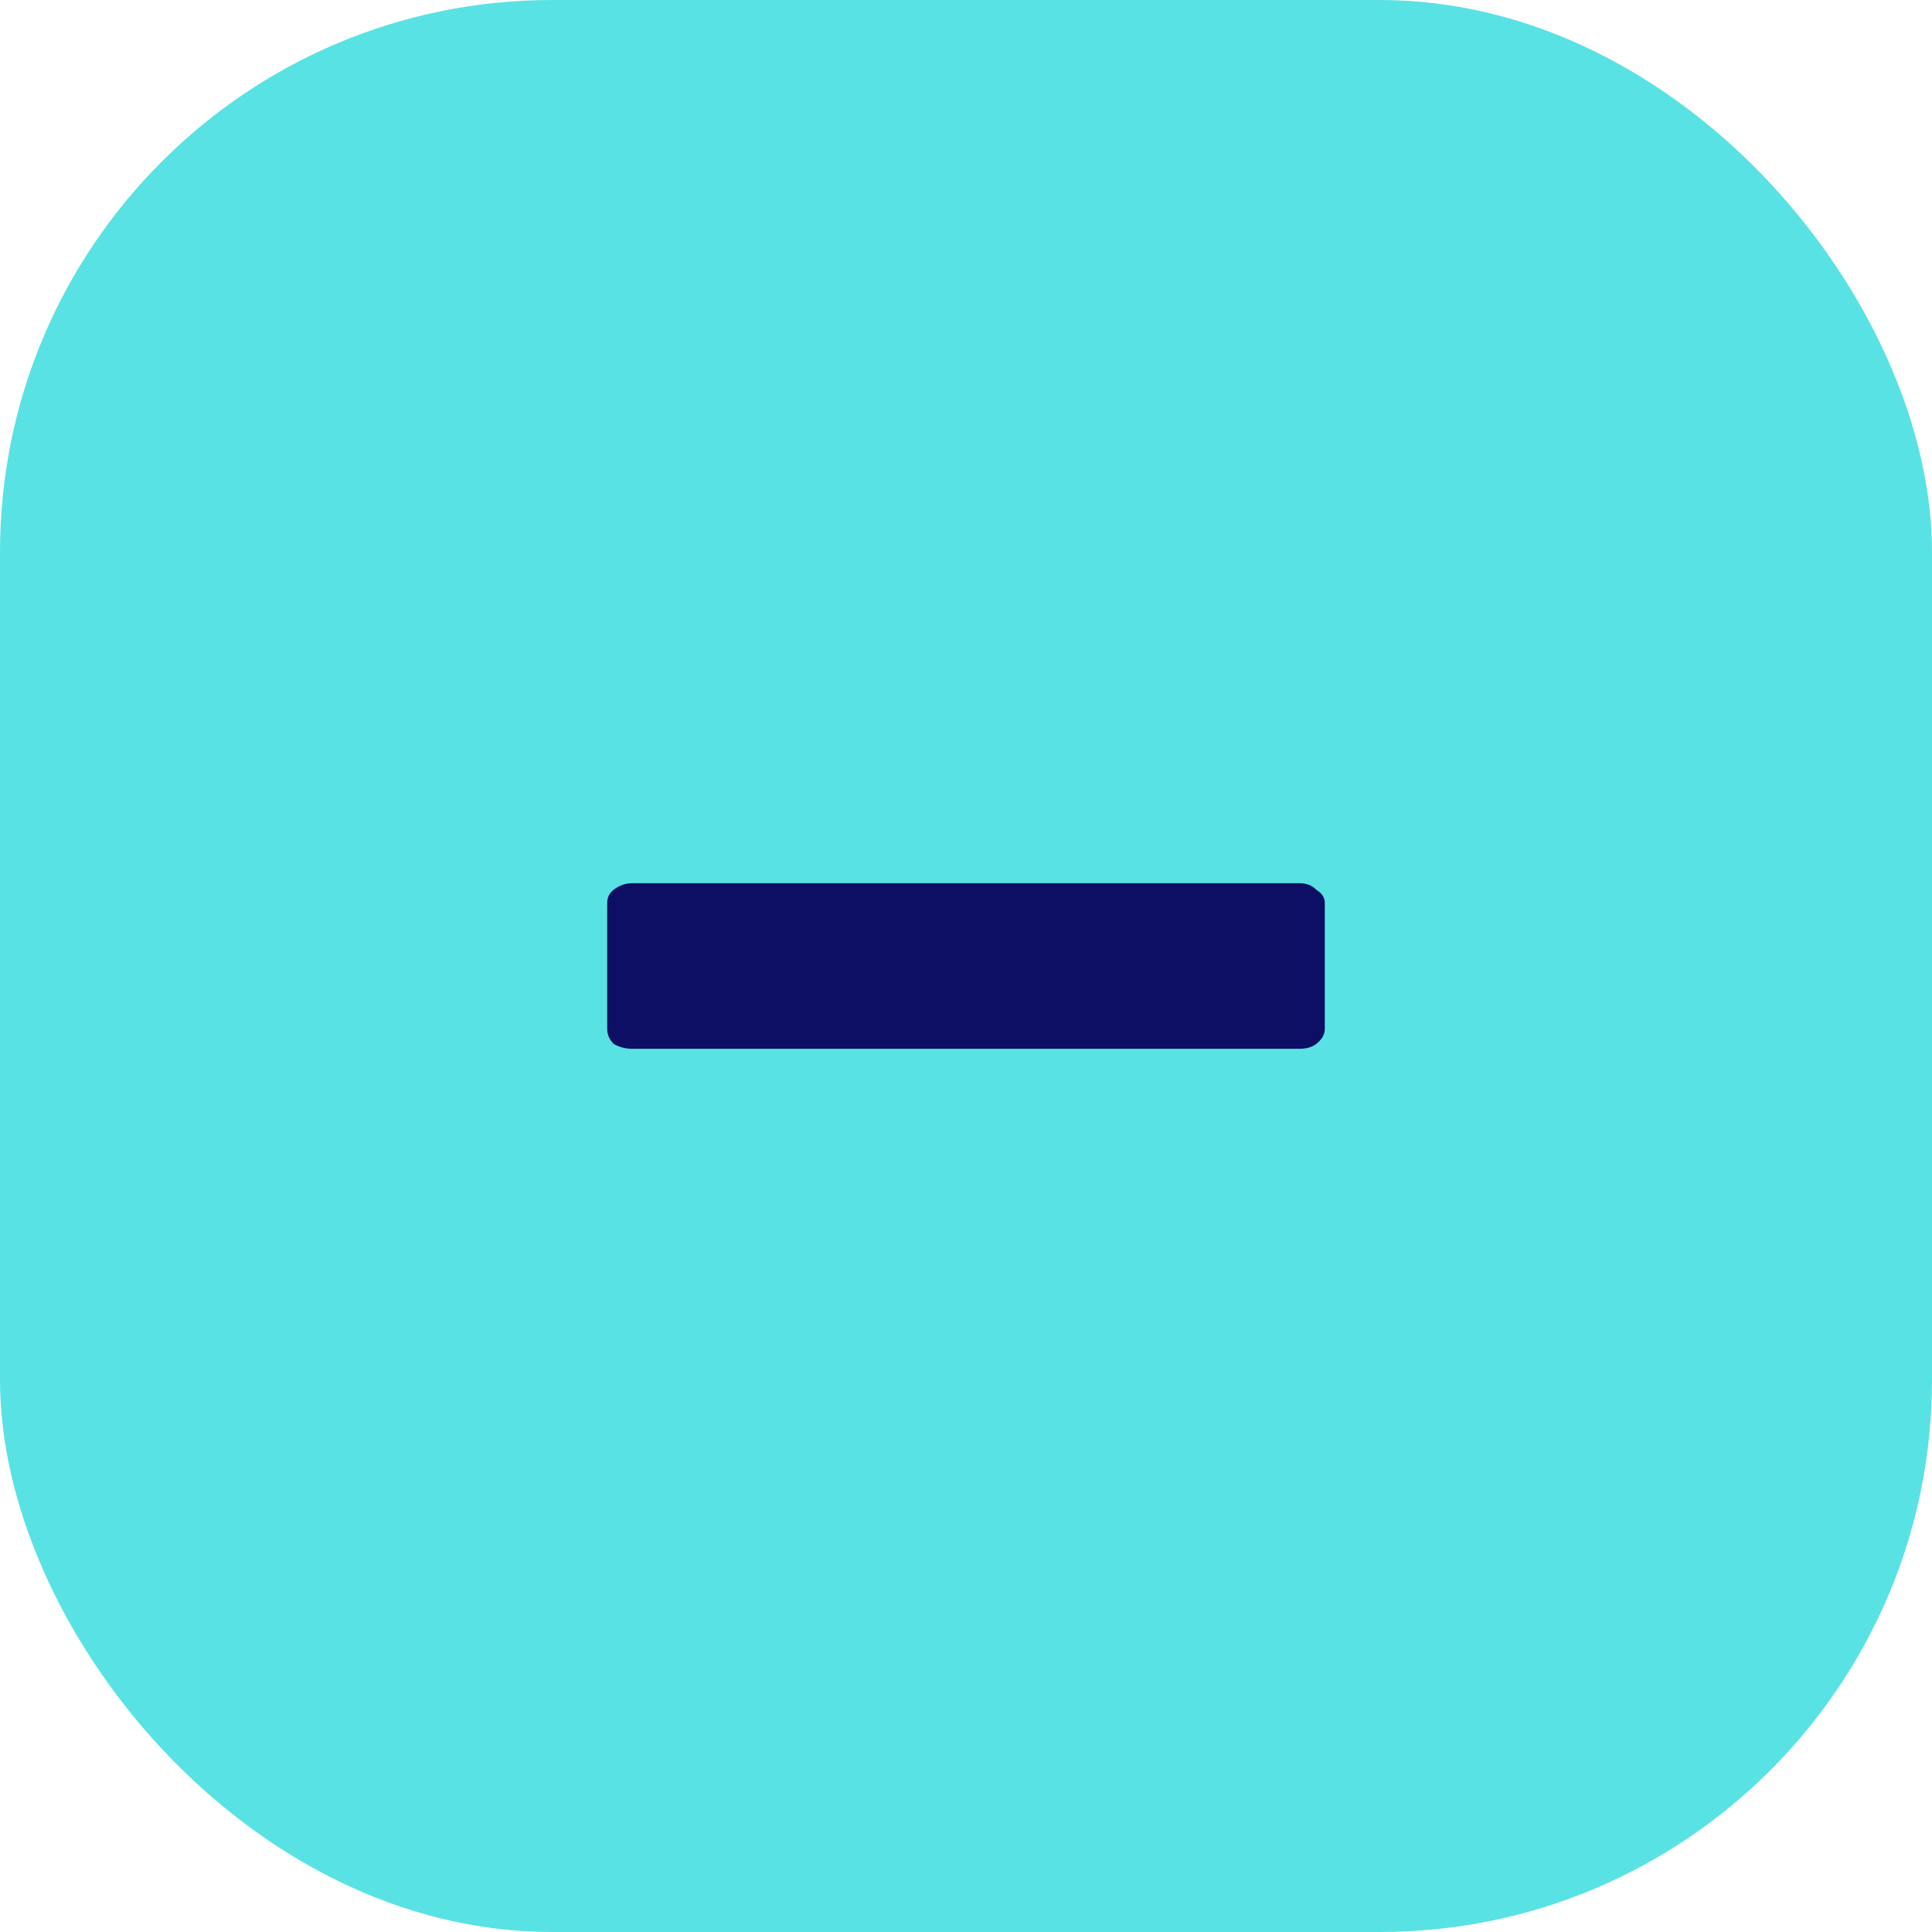<svg xmlns="http://www.w3.org/2000/svg" width="35" height="35" viewBox="0 0 35 35" fill="none"><rect width="35" height="35" rx="10" fill="#59E2E4"></rect><path d="M11.46 19C11.332 19 11.217 18.97 11.115 18.91C11.038 18.83 11 18.74 11 18.64V16.36C11 16.26 11.038 16.18 11.115 16.12C11.217 16.04 11.332 16 11.46 16H23.54C23.668 16 23.77 16.04 23.847 16.12C23.949 16.18 24 16.26 24 16.36V18.64C24 18.74 23.949 18.83 23.847 18.91C23.77 18.97 23.668 19 23.54 19H11.46Z" fill="#0D0F64"></path></svg>